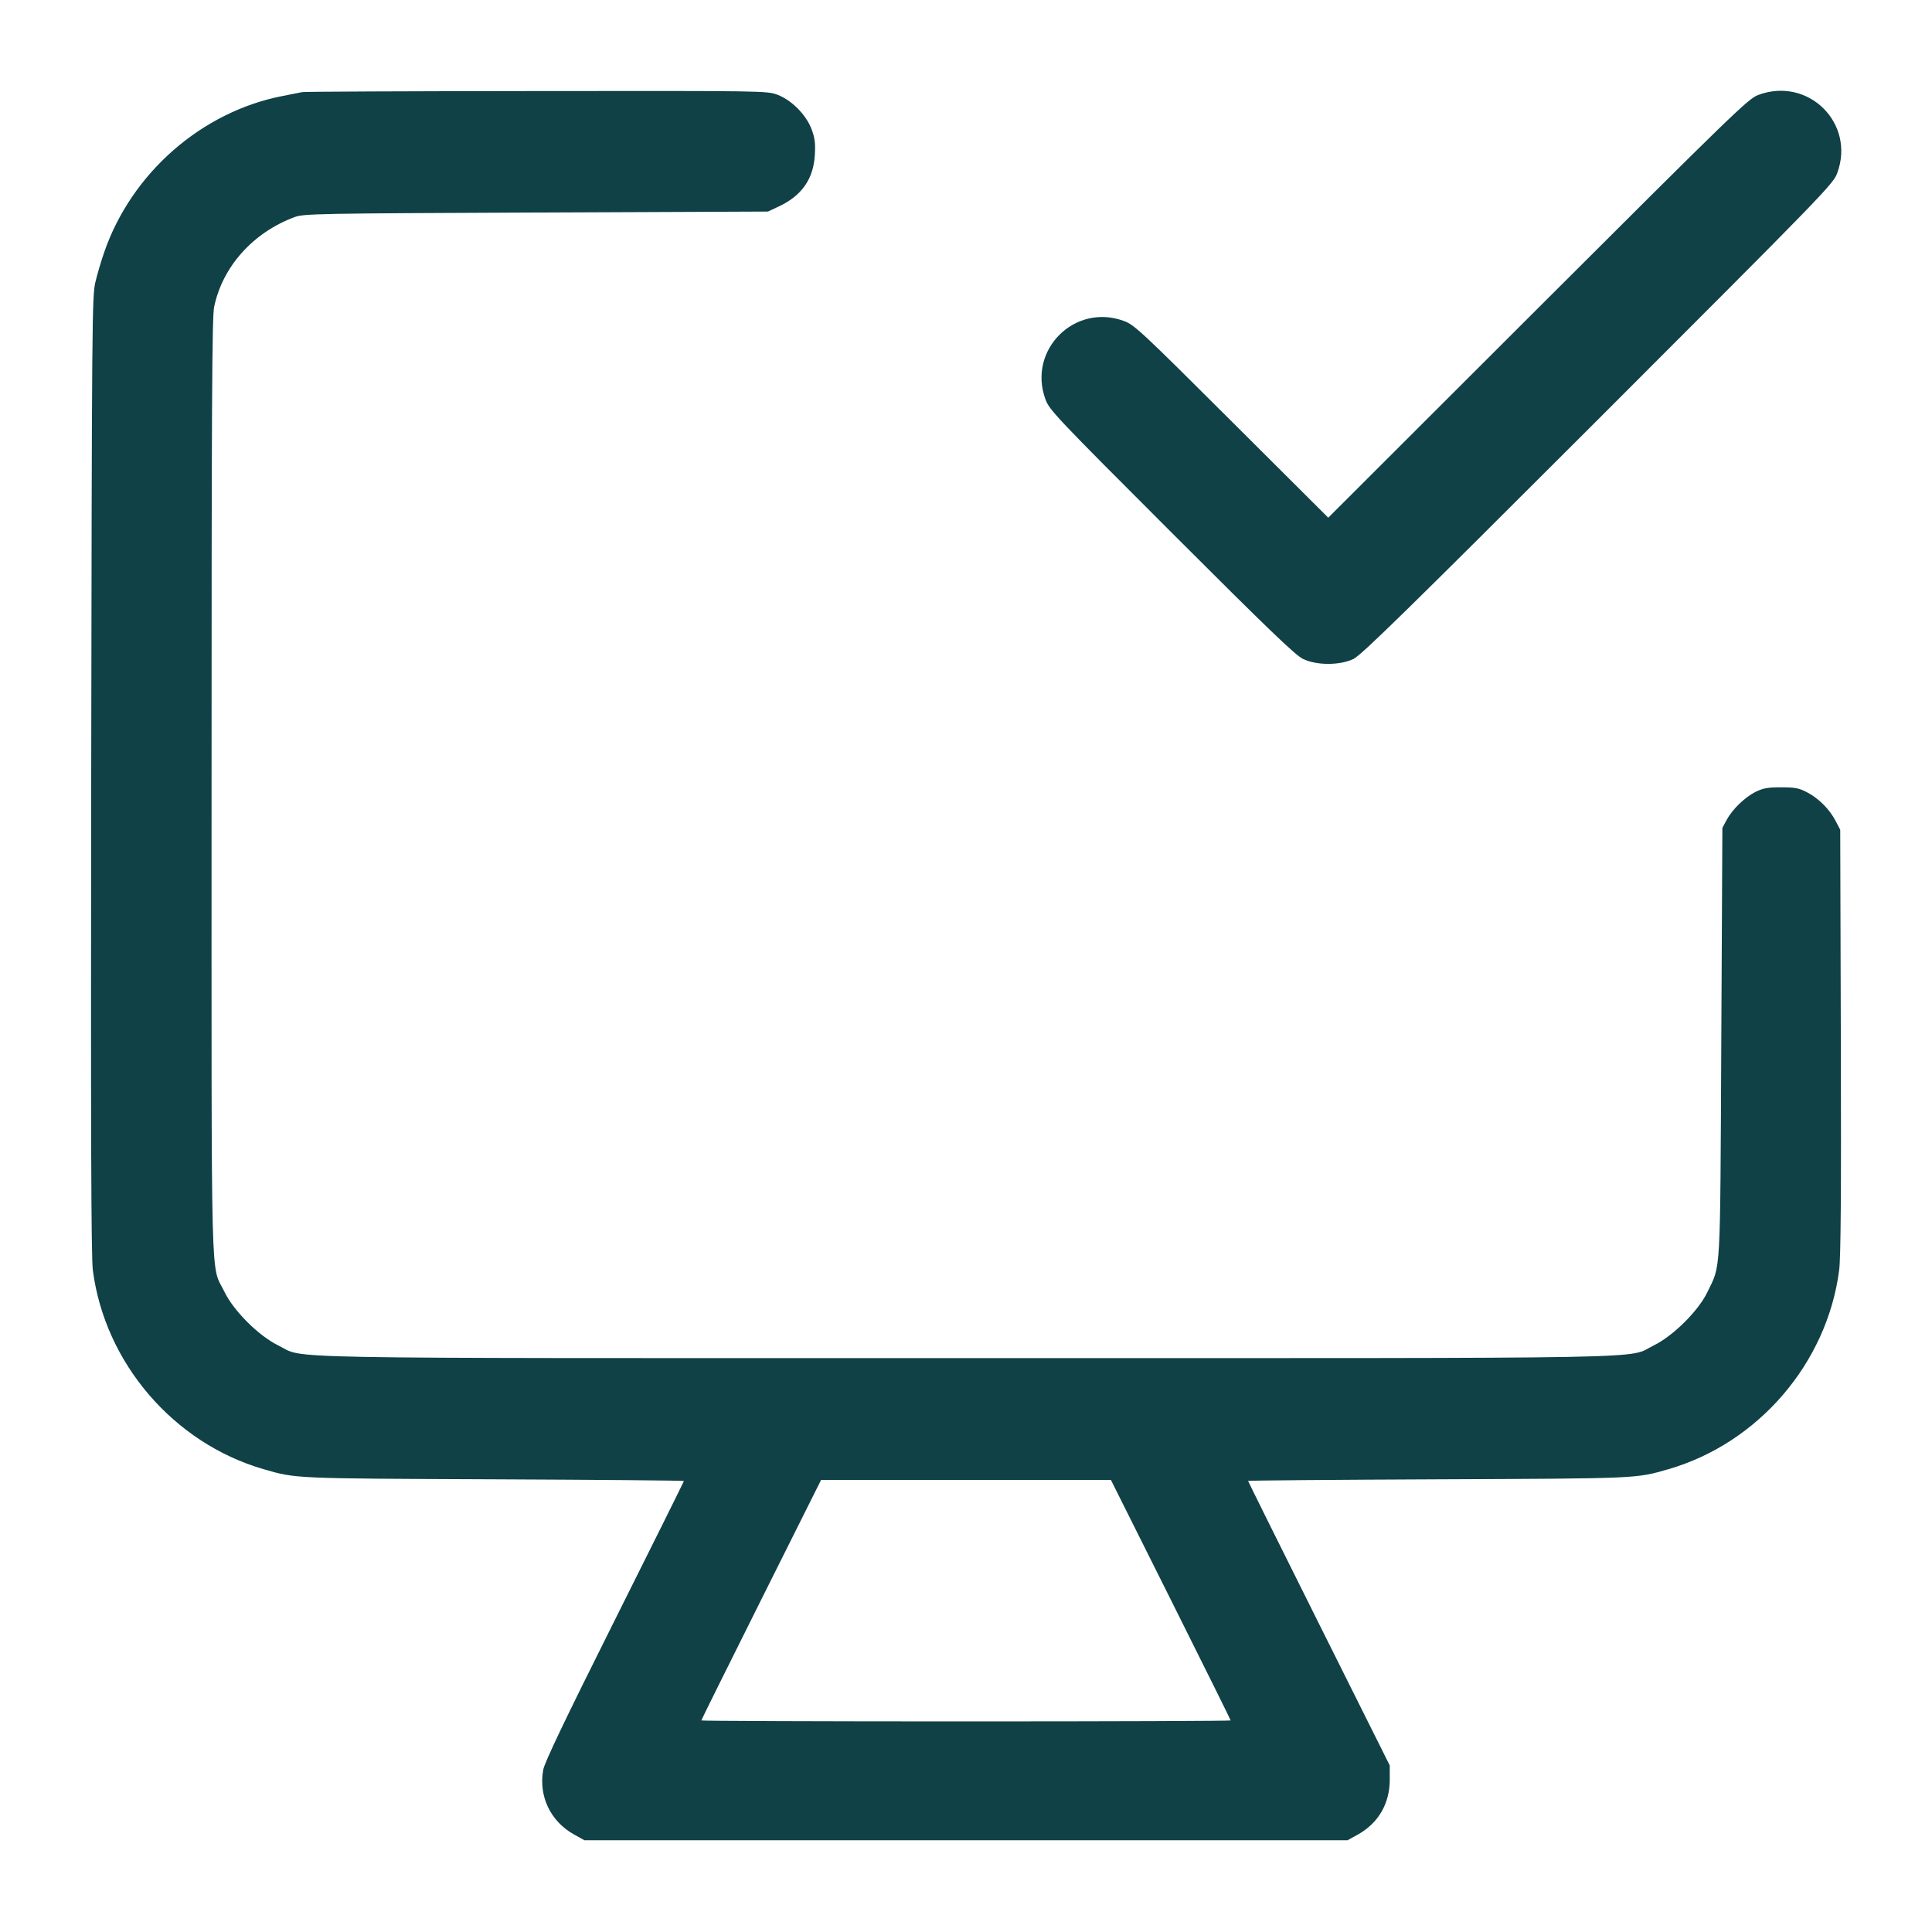 <svg xmlns="http://www.w3.org/2000/svg" width="48" height="48" viewBox="0 0 48 48" version="1.1">
	<path d="M7.512 2.288C7.459 2.299 7.244 2.341 7.034 2.382C5.016 2.77 3.271 4.294 2.59 6.264C2.516 6.475 2.417 6.81 2.37 7.008C2.287 7.35 2.282 7.973 2.266 19.248C2.254 28.141 2.264 31.237 2.307 31.56C2.607 33.866 4.314 35.854 6.547 36.501C7.359 36.736 7.271 36.732 12.252 36.753C14.859 36.764 16.992 36.783 16.992 36.795C16.992 36.807 16.216 38.368 15.268 40.264C14.03 42.74 13.53 43.785 13.496 43.972C13.378 44.625 13.677 45.253 14.263 45.578L14.52 45.72 24 45.72L33.48 45.72 33.735 45.579C34.244 45.296 34.528 44.81 34.528 44.217L34.528 43.862 32.768 40.338C31.8 38.399 31.008 36.804 31.008 36.793C31.008 36.782 33.141 36.764 35.748 36.753C40.729 36.732 40.641 36.736 41.453 36.501C43.686 35.854 45.393 33.866 45.693 31.56C45.734 31.246 45.746 29.695 45.735 25.872L45.72 20.616 45.608 20.4C45.456 20.108 45.193 19.842 44.904 19.689C44.699 19.58 44.604 19.561 44.256 19.561C43.926 19.56 43.805 19.581 43.623 19.671C43.352 19.804 43.039 20.107 42.896 20.374L42.792 20.568 42.765 25.896C42.735 31.802 42.758 31.402 42.416 32.109C42.194 32.57 41.566 33.193 41.088 33.426C40.386 33.768 41.774 33.742 24 33.742C6.226 33.742 7.614 33.768 6.912 33.426C6.429 33.19 5.807 32.571 5.578 32.098C5.227 31.37 5.256 32.492 5.256 19.56C5.256 10.127 5.268 7.885 5.319 7.632C5.523 6.63 6.286 5.776 7.32 5.393C7.547 5.309 7.866 5.303 13.32 5.28L19.08 5.256 19.346 5.131C19.921 4.862 20.212 4.445 20.245 3.842C20.261 3.554 20.244 3.424 20.163 3.209C20.028 2.85 19.665 2.485 19.313 2.353C19.056 2.257 18.97 2.256 13.33 2.262C10.183 2.265 7.565 2.276 7.512 2.288M43.68 2.36C43.434 2.452 43.059 2.816 38.208 7.66L33 12.862 30.6 10.469C28.346 8.222 28.183 8.07 27.922 7.974C26.698 7.524 25.525 8.696 25.974 9.922C26.07 10.185 26.234 10.359 29.106 13.23C31.522 15.646 32.185 16.282 32.376 16.373C32.716 16.534 33.284 16.534 33.624 16.373C33.819 16.281 34.961 15.162 39.703 10.422C45.37 4.755 45.544 4.576 45.647 4.296C46.101 3.057 44.921 1.895 43.68 2.36M18.912 39.744C18.094 41.381 17.424 42.731 17.424 42.744C17.424 42.757 20.383 42.768 24 42.768C27.617 42.768 30.576 42.757 30.576 42.744C30.576 42.731 29.906 41.381 29.088 39.744L27.6 36.768 24 36.768L20.4 36.768 18.912 39.744" stroke="none" fill="#0f4146" fill-rule="evenodd" stroke-width="0.048"></path>
</svg>